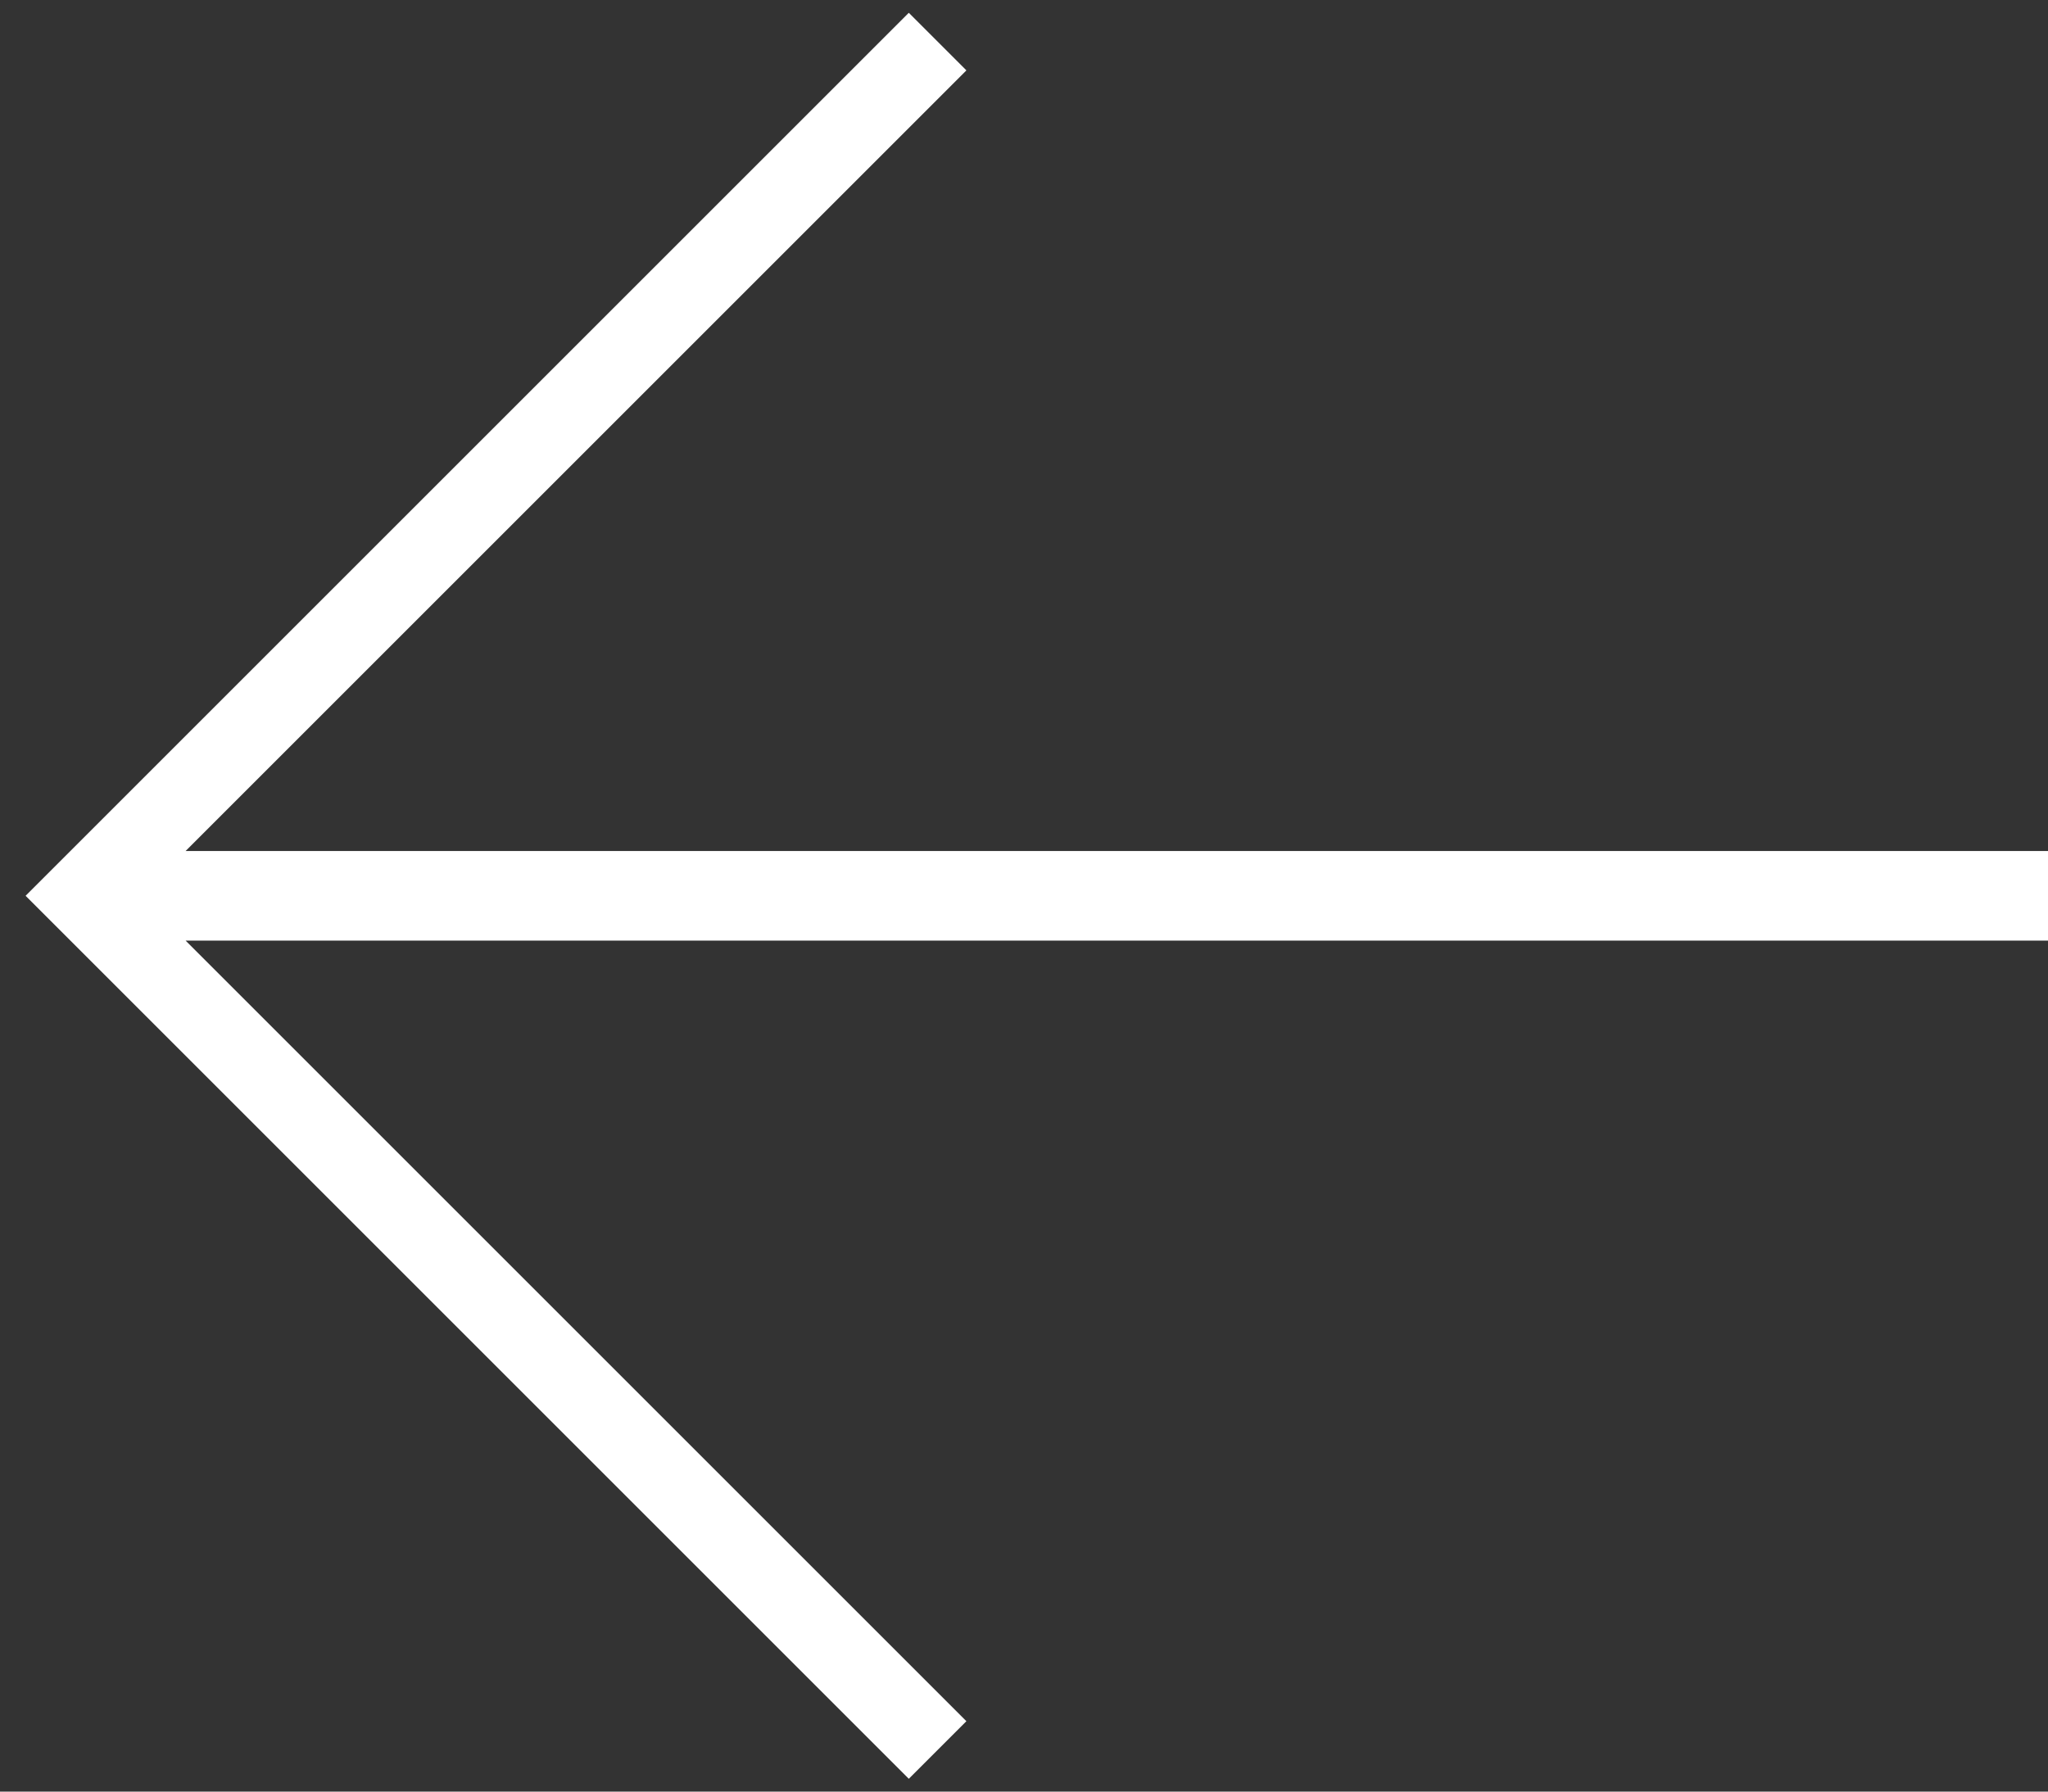 <svg version="1.2" xmlns="http://www.w3.org/2000/svg" viewBox="0 0 32 28" width="32" height="28">
	<rect x="0" y="0" width="32" height="28" fill="#333333" stroke="none"/>
	<title>image</title>
	<style>
		.s0 { fill: #ffffff } 
	</style>
	<path class="s0" d="m2.9 13.3l12.2-12.2-0.9-0.9-13.8 13.8 13.8 13.8 0.9-0.9-12.2-12.2h29.1v-1.4z"/>
</svg>
